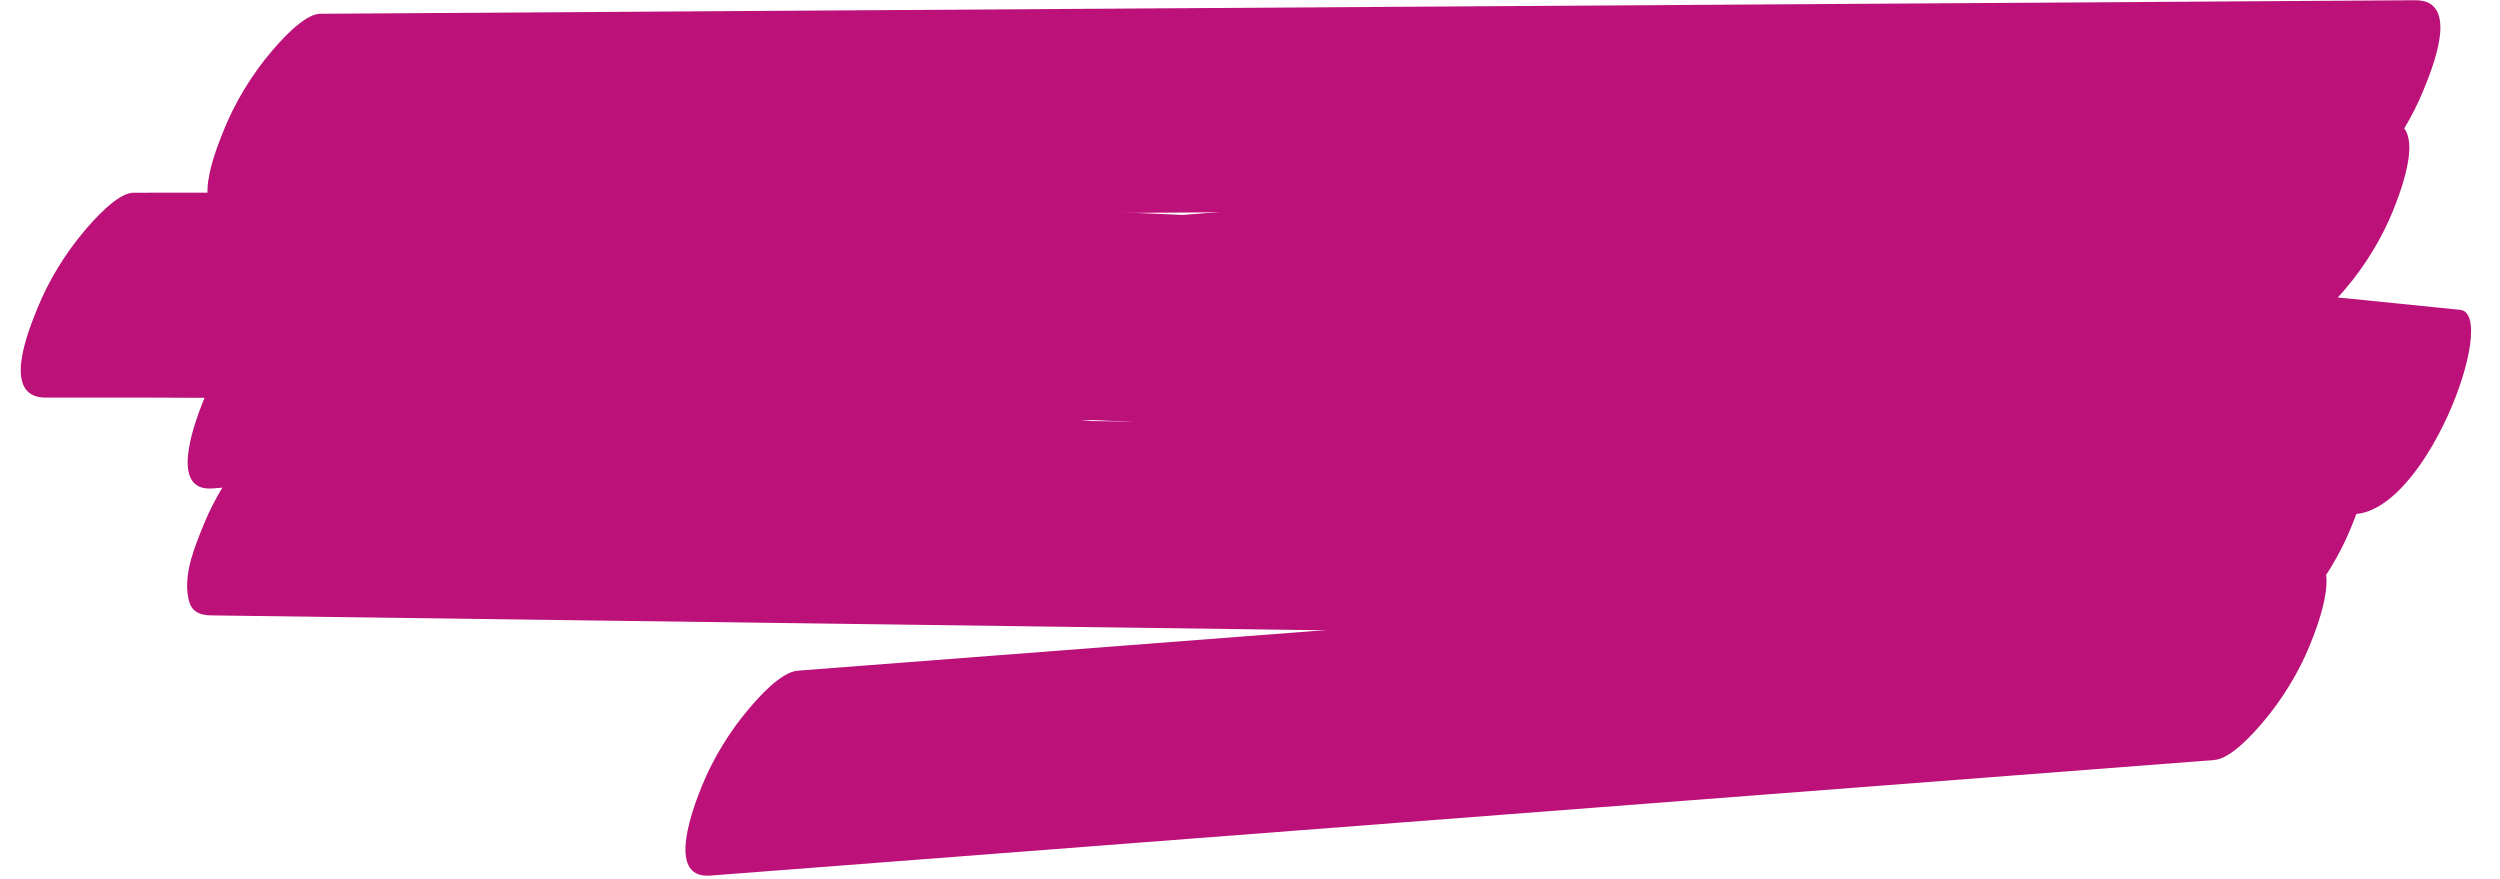 <?xml version="1.0" encoding="UTF-8" standalone="no"?><svg xmlns="http://www.w3.org/2000/svg" xmlns:xlink="http://www.w3.org/1999/xlink" fill="#000000" height="152.1" preserveAspectRatio="xMidYMid meet" version="1" viewBox="23.7 184.5 432.6 152.1" width="432.6" zoomAndPan="magnify"><g fill="#bb1179" id="change1_1"><path d="M 63.945 222.34 C 158.387 221.73 252.828 221.117 347.273 220.508 C 373.676 220.34 400.078 220.168 426.484 219.996 C 429.352 219.977 433.707 214.863 434.914 213.453 C 438.27 209.531 441.203 204.691 443.051 200.113 C 444.457 196.633 449.602 184.484 441.641 184.539 C 347.195 185.148 252.754 185.762 158.309 186.371 C 131.906 186.539 105.504 186.711 79.098 186.883 C 76.23 186.902 71.875 192.016 70.668 193.422 C 67.312 197.348 64.383 202.188 62.531 206.766 C 61.125 210.246 55.98 222.391 63.945 222.34" fill="inherit"/><path d="M 436.312 205.523 C 342.461 212.82 248.613 220.113 154.762 227.406 C 128.383 229.461 102.004 231.508 75.621 233.559 C 72.586 233.797 68.594 238.465 67.195 240.102 C 63.84 244.023 60.906 248.859 59.055 253.441 C 57.824 256.492 52.5 269.637 60.469 269.02 C 154.316 261.723 248.168 254.43 342.02 247.133 C 368.398 245.086 394.777 243.031 421.156 240.984 C 424.195 240.746 428.188 236.078 429.586 234.441 C 432.941 230.52 435.875 225.68 437.727 221.102 C 438.957 218.051 444.281 204.906 436.312 205.523" fill="inherit"/><path d="M 60.305 290.988 C 152.27 292.219 244.23 293.445 336.195 294.68 C 362.105 295.023 388.02 295.371 413.934 295.719 C 416.75 295.754 421.207 290.523 422.359 289.176 C 425.719 285.254 428.648 280.414 430.5 275.836 C 431.98 272.16 433.699 268.004 433.234 264.07 C 432.949 261.641 432.145 260.301 429.086 260.262 C 337.121 259.027 245.16 257.801 153.195 256.57 C 127.285 256.223 101.371 255.875 75.461 255.527 C 72.641 255.492 68.184 260.723 67.031 262.07 C 63.676 265.992 60.742 270.832 58.891 275.41 C 57.406 279.086 55.695 283.242 56.156 287.176 C 56.441 289.605 57.246 290.945 60.305 290.988" fill="inherit"/><path d="M 421.984 280.559 C 354.52 285.742 287.055 290.926 219.59 296.109 C 200.312 297.59 181.035 299.07 161.762 300.551 C 158.727 300.785 154.727 305.461 153.332 307.094 C 149.977 311.016 147.043 315.855 145.191 320.434 C 143.961 323.488 138.637 336.621 146.605 336.012 C 214.07 330.824 281.535 325.645 349.004 320.461 C 368.277 318.977 387.555 317.496 406.832 316.016 C 409.867 315.781 413.863 311.105 415.262 309.477 C 418.617 305.551 421.551 300.715 423.398 296.133 C 424.633 293.078 429.953 279.945 421.984 280.559" fill="inherit"/><path d="M 31.637 253.305 C 76.582 253.191 121.523 253.871 166.438 255.344 C 165.73 255.32 165.027 255.297 164.324 255.273 C 233.457 257.566 302.5 261.727 371.312 267.793 C 390.902 269.52 410.477 271.406 430.023 273.434 C 443.117 274.793 456.297 238.828 449.406 238.113 C 397.527 232.73 345.496 228.402 293.367 225.164 C 240.789 221.898 188.113 219.738 135.41 218.645 C 105.875 218.031 76.336 217.773 46.789 217.848 C 43.934 217.855 39.555 222.992 38.363 224.391 C 35.008 228.312 32.074 233.148 30.223 237.73 C 28.809 241.234 23.676 253.324 31.637 253.305" fill="inherit"/></g></svg>